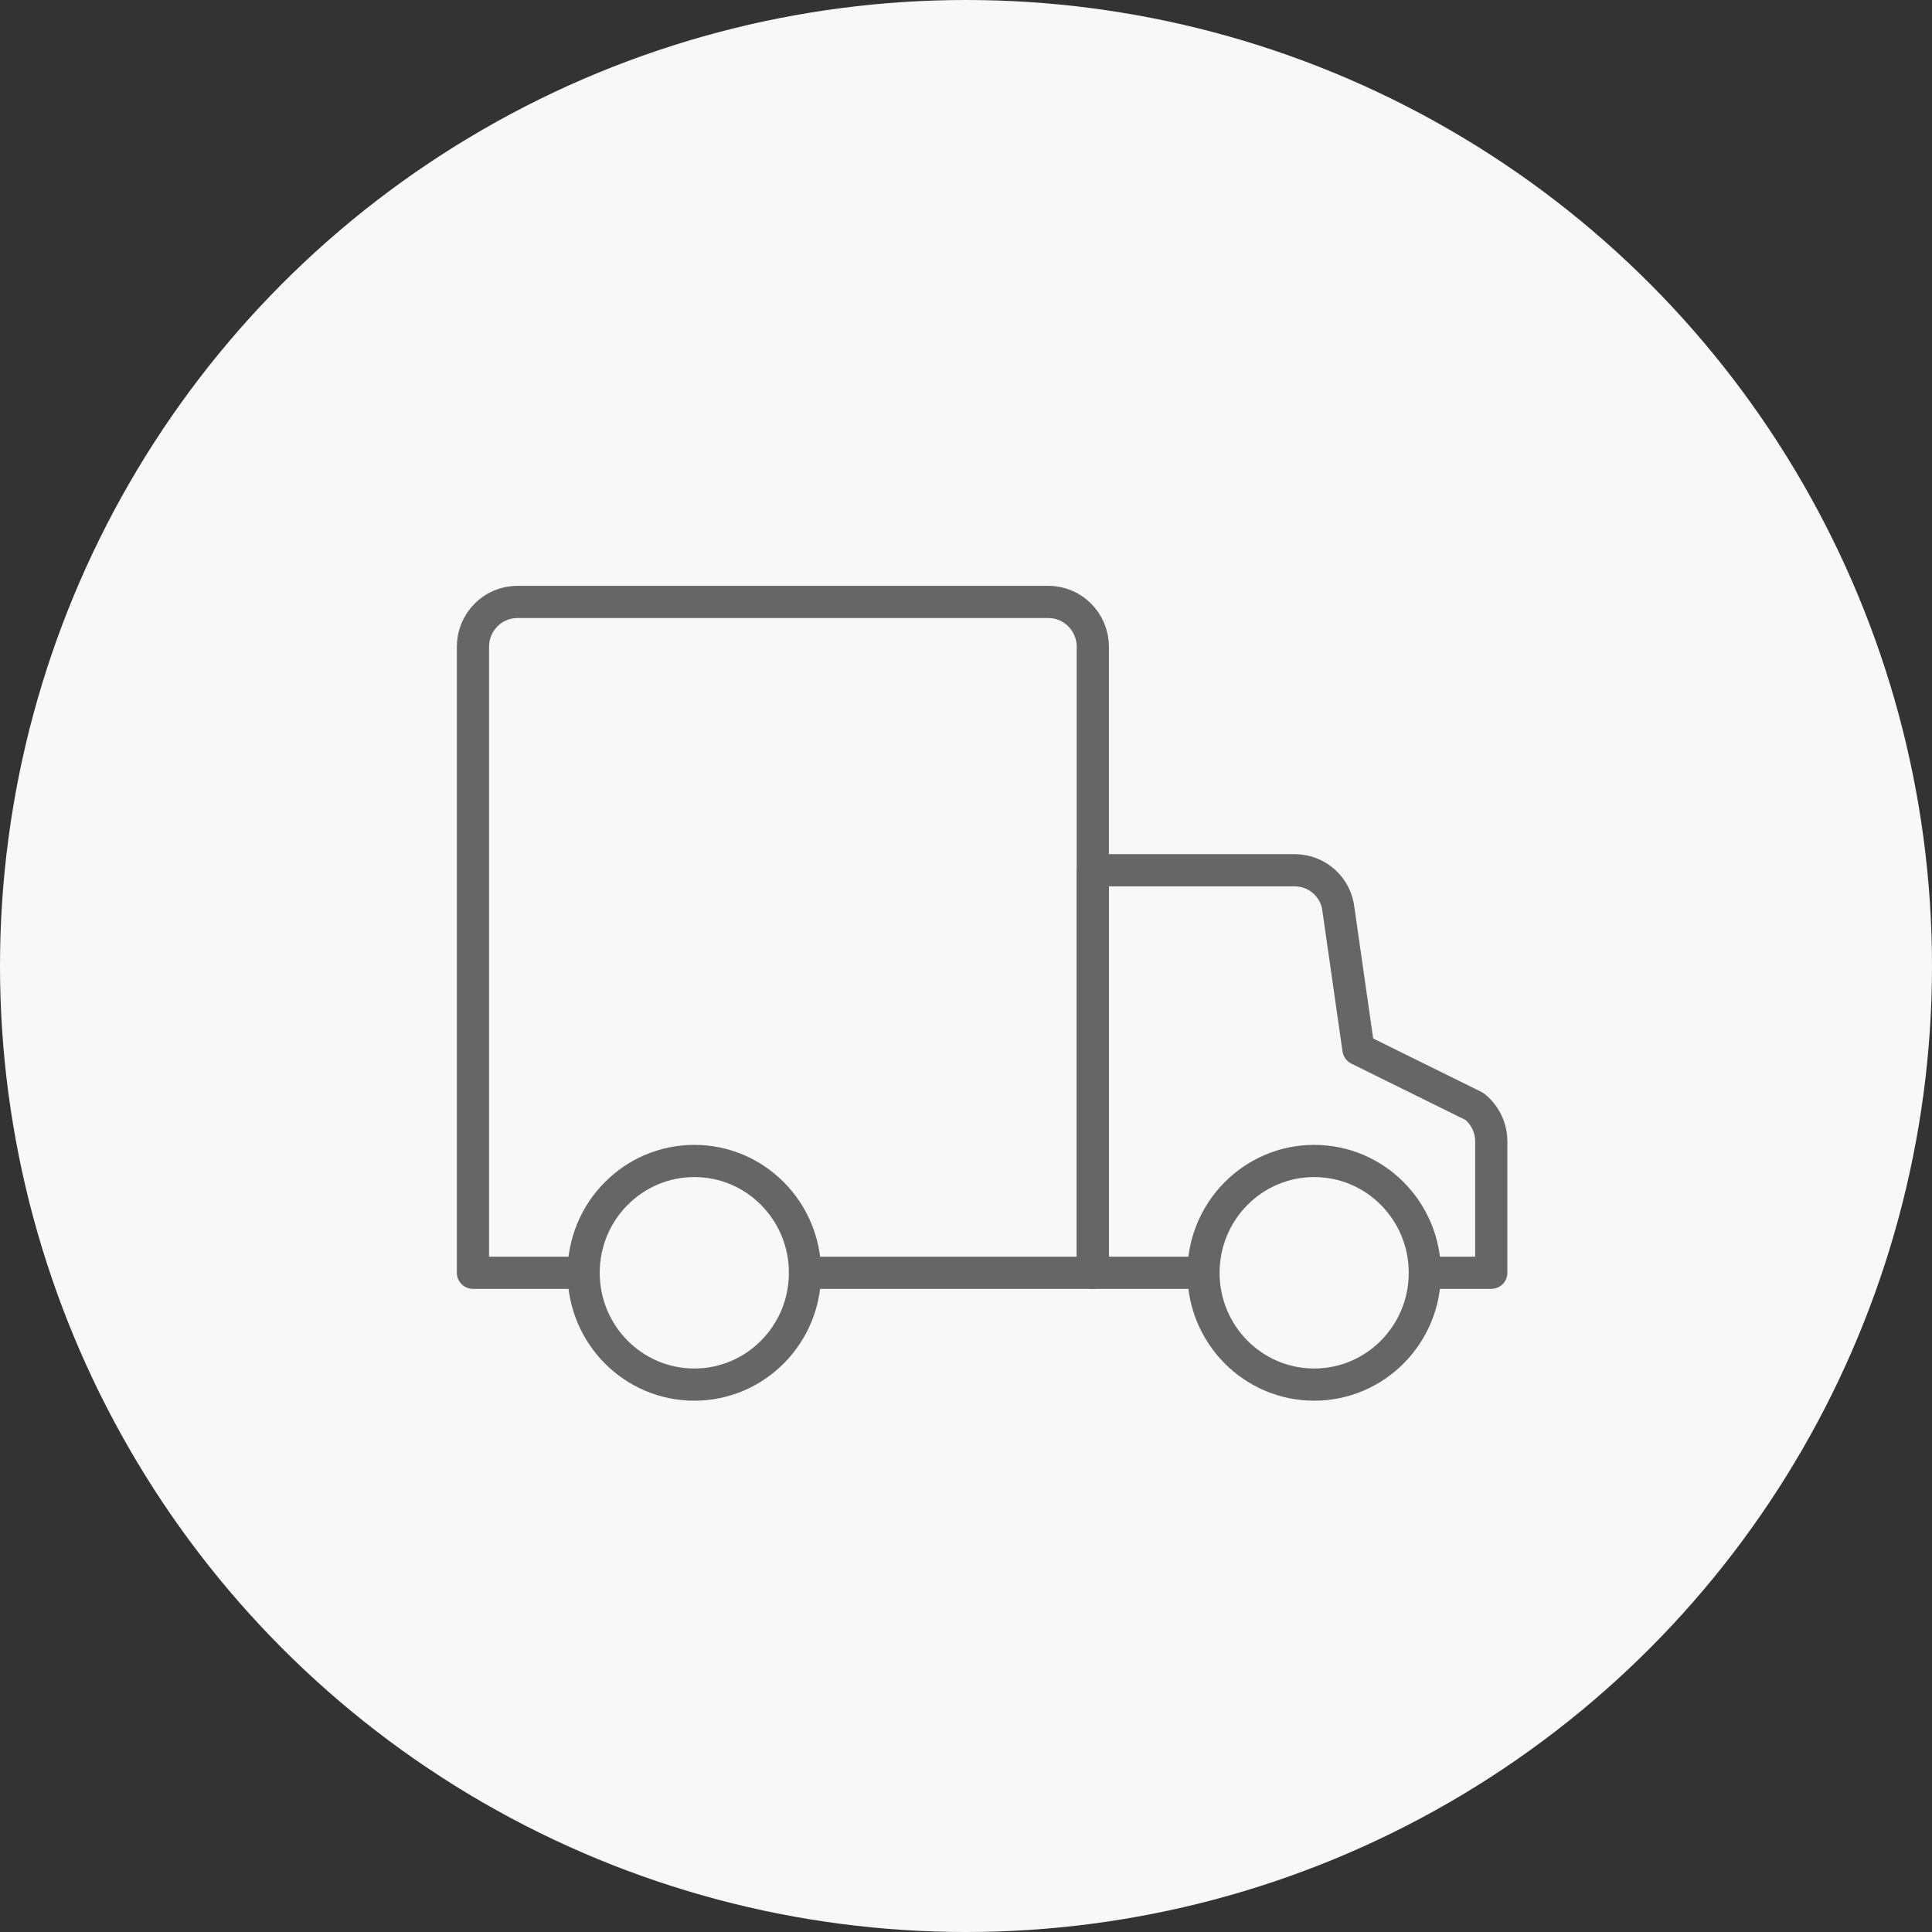 <?xml version="1.0" encoding="UTF-8"?>
<svg width="60px" height="60px" viewBox="0 0 60 60" version="1.1" xmlns="http://www.w3.org/2000/svg" xmlns:xlink="http://www.w3.org/1999/xlink">
    <rect x="0" y="0" width="60" height="60" fill="#333333" stroke="none"/>
    <!-- Generator: Sketch 49.3 (51167) - http://www.bohemiancoding.com/sketch -->
    <title>icon/common/ind_logistics</title>
    <desc>Created with Sketch.</desc>
    <defs></defs>
    <g id="icon/common/ind_logistics" stroke="none" stroke-width="1" fill="none" fill-rule="evenodd">
        <circle id="Oval-4" fill="#F8F8F8" cx="30" cy="30" r="30"></circle>
        <g id="Page-1" transform="translate(14, 18)" stroke="#666666" stroke-linecap="round">
            <path d="M11,21.527 L19.938,21.527 L19.938,2.083 C19.938,1.319 19.319,0.694 18.563,0.694 L2.063,0.694 C1.306,0.694 0.688,1.319 0.688,2.083 L0.688,21.527 L4.125,21.527" id="Stroke-1" stroke-linejoin="round"></path>
            <path d="M30.25,21.527 L32.313,21.527 L32.313,17.444 C32.313,17.027 32.12,16.625 31.79,16.361 L28.188,14.583 L27.569,10.264 C27.5,9.555 26.909,9.027 26.208,9.027 L19.938,9.027 L19.938,21.527 L23.375,21.527" id="Stroke-3" stroke-linejoin="round"></path>
            <path d="M23.375,21.527 C23.375,23.446 24.914,25 26.813,25 C28.712,25 30.25,23.446 30.25,21.527 C30.25,19.611 28.712,18.055 26.813,18.055 C24.914,18.055 23.375,19.611 23.375,21.527 Z" id="Stroke-5"></path>
            <path d="M4.125,21.527 C4.125,23.446 5.664,25 7.563,25 C9.462,25 11,23.446 11,21.527 C11,19.611 9.462,18.055 7.563,18.055 C5.664,18.055 4.125,19.611 4.125,21.527 Z" id="Stroke-7"></path>
        </g>
    </g>
</svg>